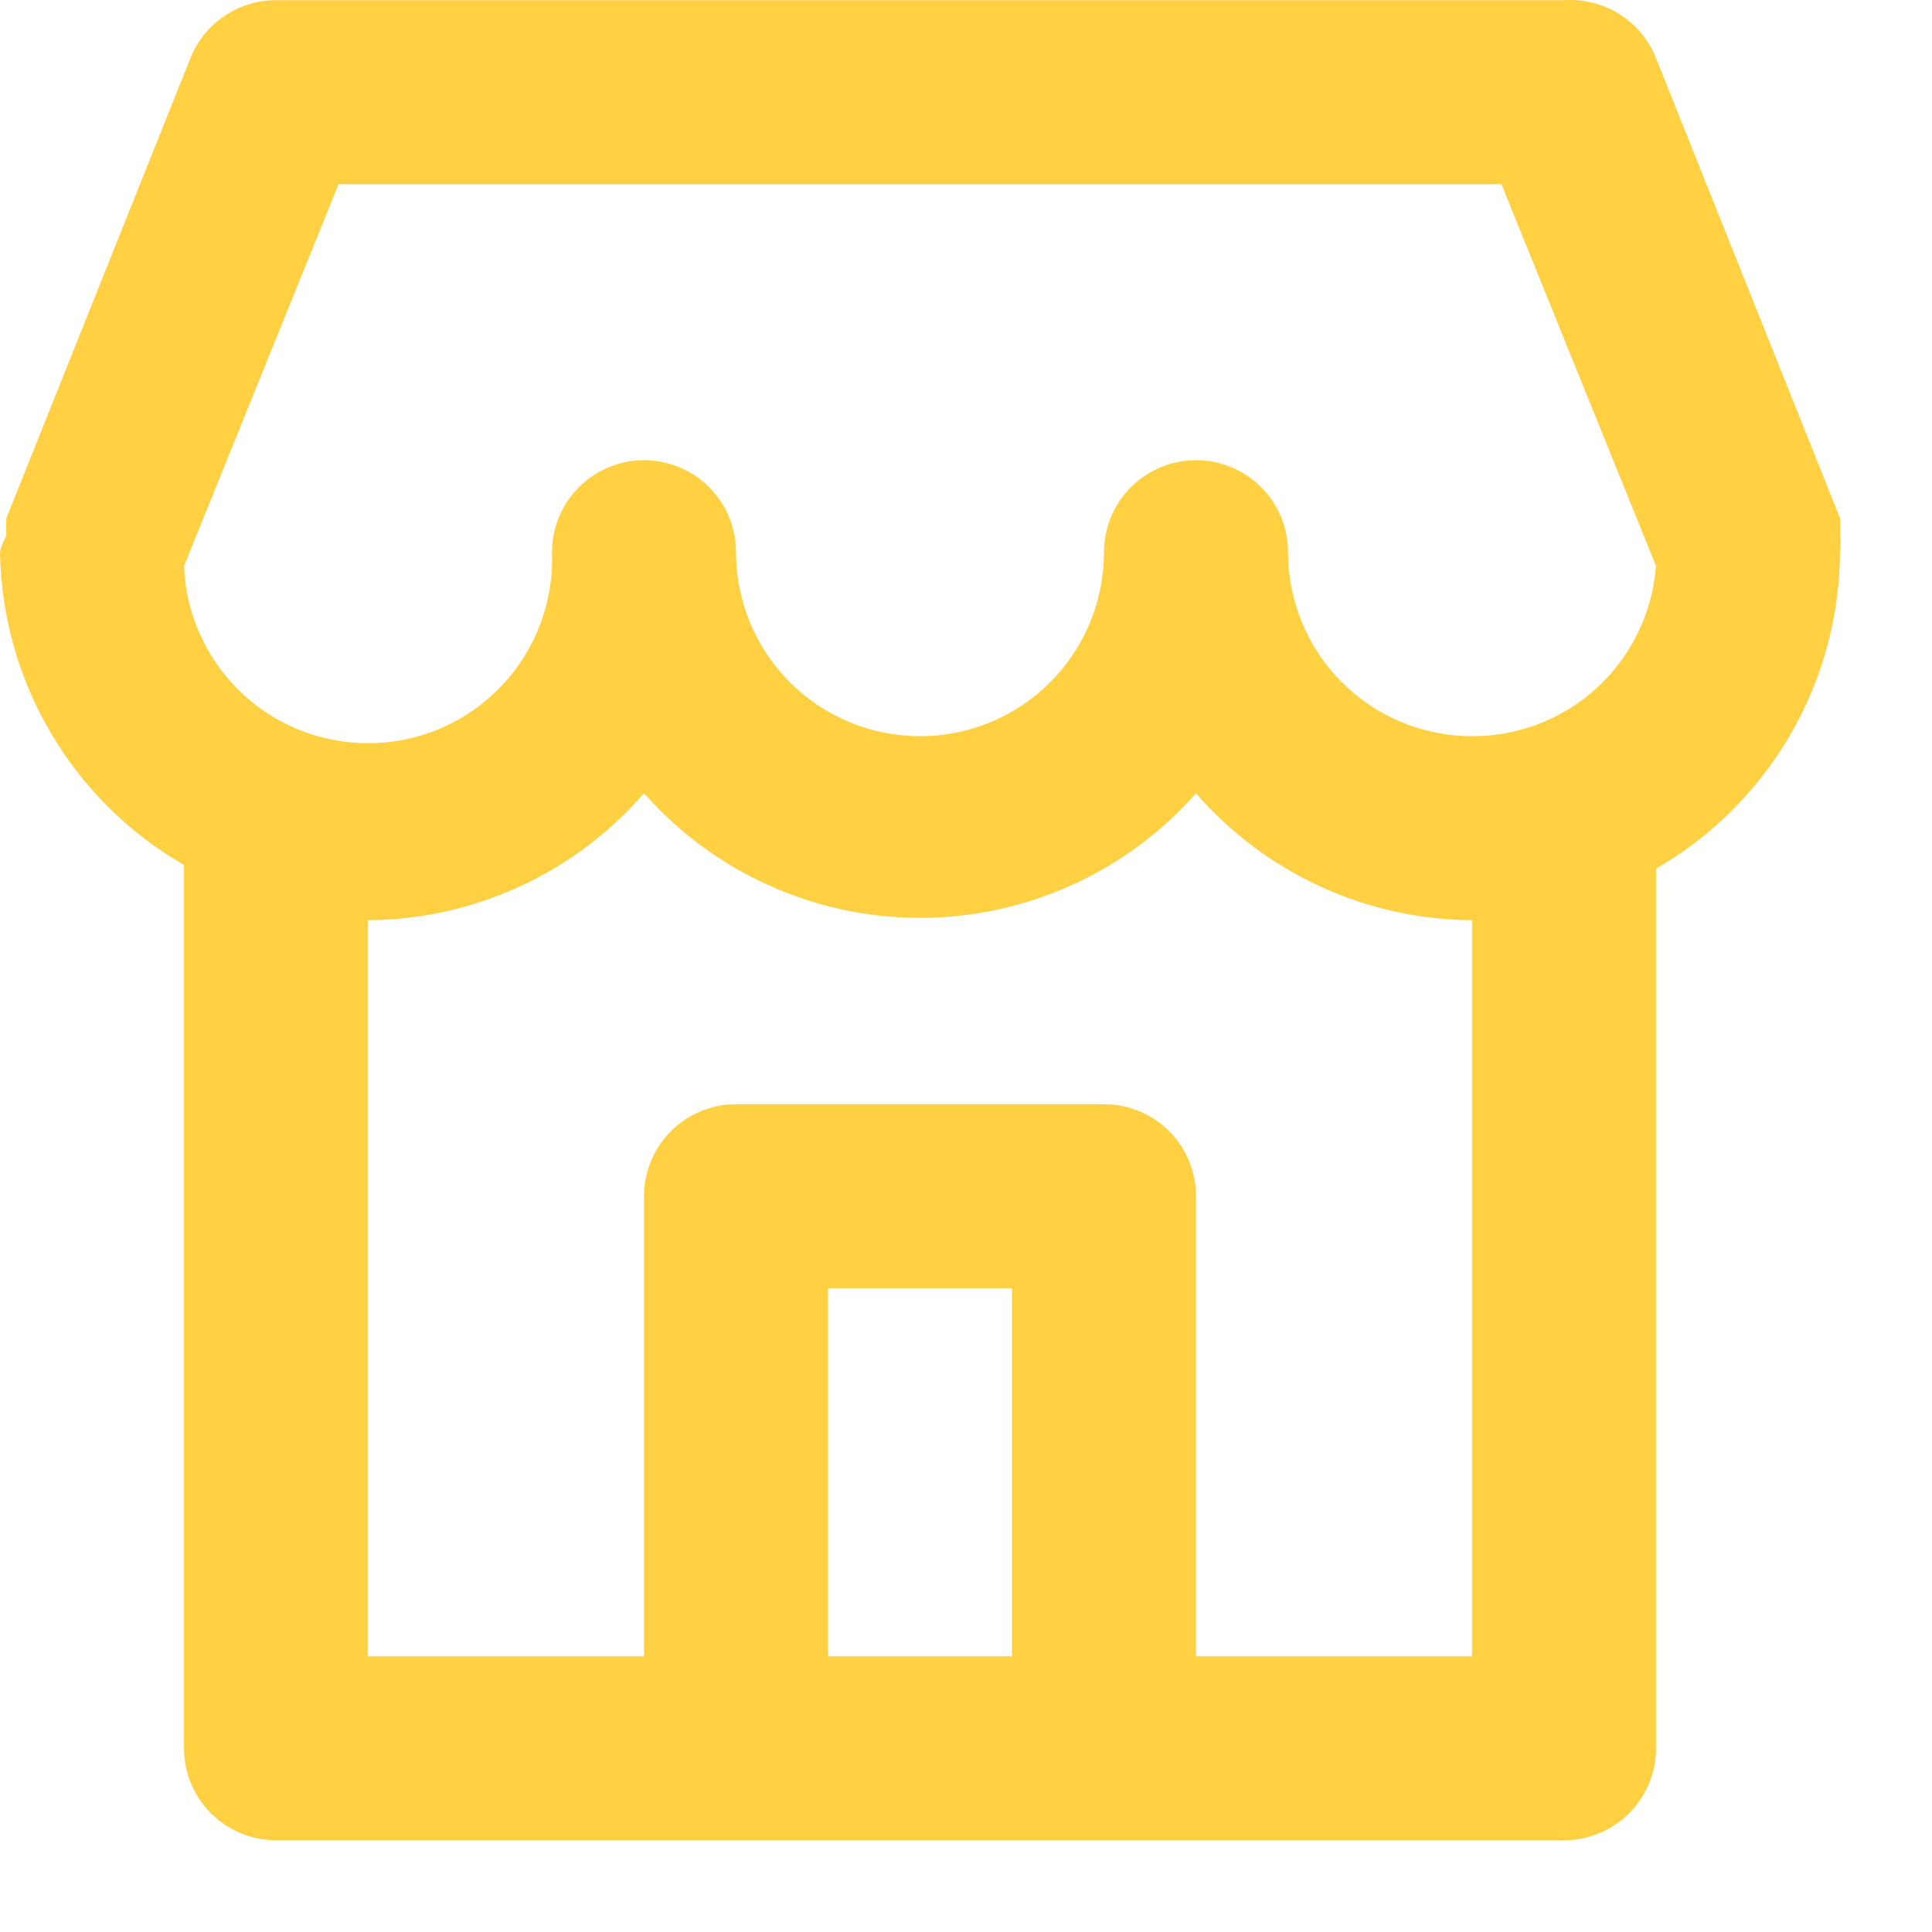 <svg width="21" height="21" viewBox="0 0 21 21" fill="none" xmlns="http://www.w3.org/2000/svg">
<path d="M20 5.822C20.005 5.759 20.005 5.696 20 5.632L18 0.632C17.922 0.435 17.783 0.267 17.603 0.154C17.423 0.041 17.212 -0.012 17 0.002H3C2.8 0.002 2.604 0.062 2.438 0.175C2.272 0.287 2.144 0.446 2.07 0.632L0.07 5.632C0.065 5.696 0.065 5.759 0.07 5.822C0.037 5.878 0.013 5.939 0 6.002C0.011 6.694 0.201 7.37 0.552 7.966C0.902 8.562 1.401 9.057 2 9.402V19.003C2 19.268 2.105 19.522 2.293 19.71C2.48 19.897 2.735 20.003 3 20.003H17C17.265 20.003 17.52 19.897 17.707 19.71C17.895 19.522 18 19.268 18 19.003V9.442C18.605 9.093 19.107 8.592 19.458 7.989C19.809 7.385 19.996 6.701 20 6.002C20.009 5.943 20.009 5.882 20 5.822ZM11 18.003H9V14.002H11V18.003ZM16 18.003H13V13.002C13 12.737 12.895 12.483 12.707 12.295C12.52 12.108 12.265 12.002 12 12.002H8C7.735 12.002 7.48 12.108 7.293 12.295C7.105 12.483 7 12.737 7 13.002V18.003H4V10.002C4.569 9.999 5.132 9.874 5.649 9.636C6.166 9.398 6.627 9.053 7 8.622C7.375 9.048 7.837 9.389 8.354 9.622C8.871 9.856 9.432 9.977 10 9.977C10.568 9.977 11.129 9.856 11.646 9.622C12.163 9.389 12.625 9.048 13 8.622C13.373 9.053 13.834 9.398 14.351 9.636C14.868 9.874 15.431 9.999 16 10.002V18.003ZM16 8.002C15.47 8.002 14.961 7.792 14.586 7.417C14.211 7.042 14 6.533 14 6.002C14 5.737 13.895 5.483 13.707 5.295C13.52 5.108 13.265 5.002 13 5.002C12.735 5.002 12.48 5.108 12.293 5.295C12.105 5.483 12 5.737 12 6.002C12 6.533 11.789 7.042 11.414 7.417C11.039 7.792 10.53 8.002 10 8.002C9.47 8.002 8.961 7.792 8.586 7.417C8.211 7.042 8 6.533 8 6.002C8 5.737 7.895 5.483 7.707 5.295C7.52 5.108 7.265 5.002 7 5.002C6.735 5.002 6.48 5.108 6.293 5.295C6.105 5.483 6 5.737 6 6.002C6.01 6.265 5.968 6.527 5.876 6.774C5.785 7.02 5.646 7.246 5.467 7.439C5.288 7.631 5.074 7.787 4.835 7.897C4.596 8.006 4.338 8.068 4.075 8.077C3.545 8.097 3.028 7.906 2.639 7.545C2.446 7.366 2.291 7.151 2.181 6.912C2.071 6.673 2.01 6.415 2 6.152L3.68 2.002H16.32L18 6.152C17.962 6.656 17.735 7.127 17.364 7.471C16.993 7.814 16.505 8.004 16 8.002Z" fill="#FFD042"/>
</svg>

